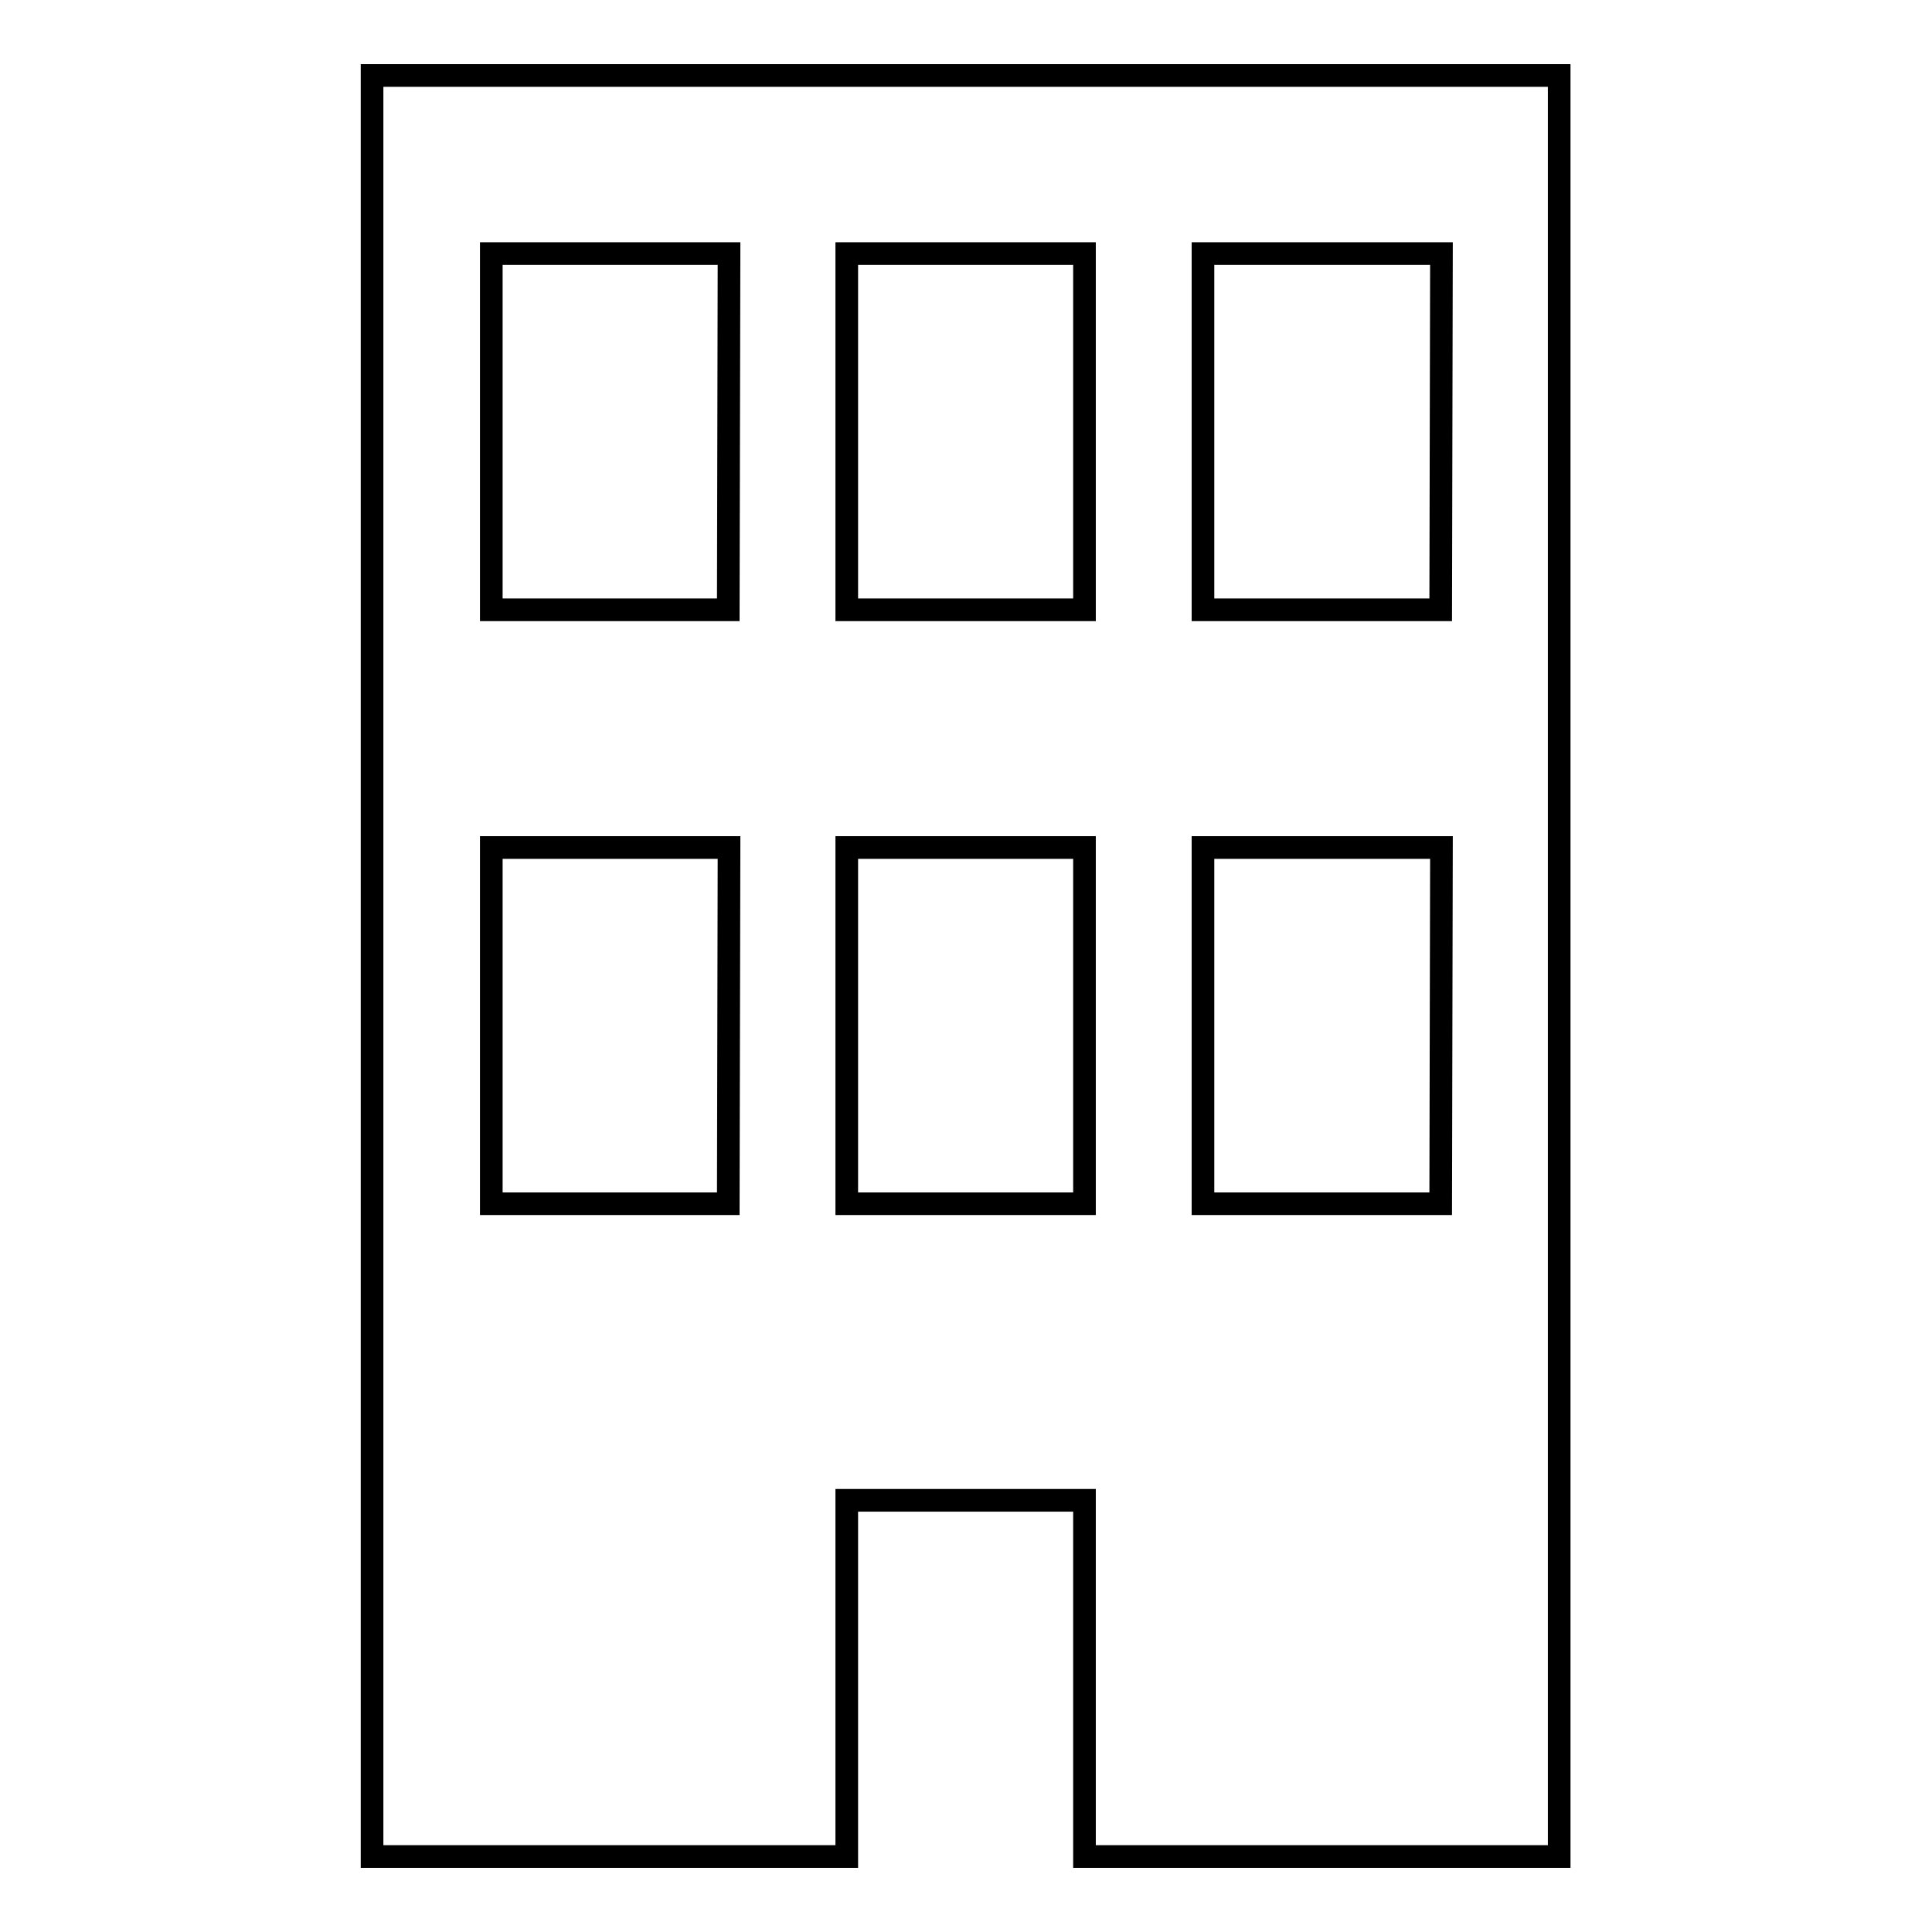<?xml version="1.0" encoding="utf-8"?>
<!-- Svg Vector Icons : http://www.onlinewebfonts.com/icon -->
<!DOCTYPE svg PUBLIC "-//W3C//DTD SVG 1.1//EN" "http://www.w3.org/Graphics/SVG/1.1/DTD/svg11.dtd">
<svg version="1.1" xmlns="http://www.w3.org/2000/svg" xmlns:xlink="http://www.w3.org/1999/xlink" x="0px" y="0px" viewBox="0 0 256 256" enable-background="new 0 0 256 256" xml:space="preserve">
<g><g><g><path stroke-width="3" fill-opacity="0" stroke="#000000"  d="M49.3,10v236h62.9v-47.2h31.5V246h62.9V10H49.3z M96.5,159.5H65.1v-47.2h31.5L96.5,159.5L96.5,159.5z M96.5,80.8H65.1V33.6h31.5L96.5,80.8L96.5,80.8z M143.7,159.5h-31.5v-47.2h31.5L143.7,159.5L143.7,159.5z M143.7,80.8h-31.5V33.6h31.5L143.7,80.8L143.7,80.8z M190.9,159.5h-31.5v-47.2H191L190.9,159.5L190.9,159.5z M190.9,80.8h-31.5V33.6H191L190.9,80.8L190.9,80.8z"/></g><g></g><g></g><g></g><g></g><g></g><g></g><g></g><g></g><g></g><g></g><g></g><g></g><g></g><g></g><g></g></g></g>
</svg>